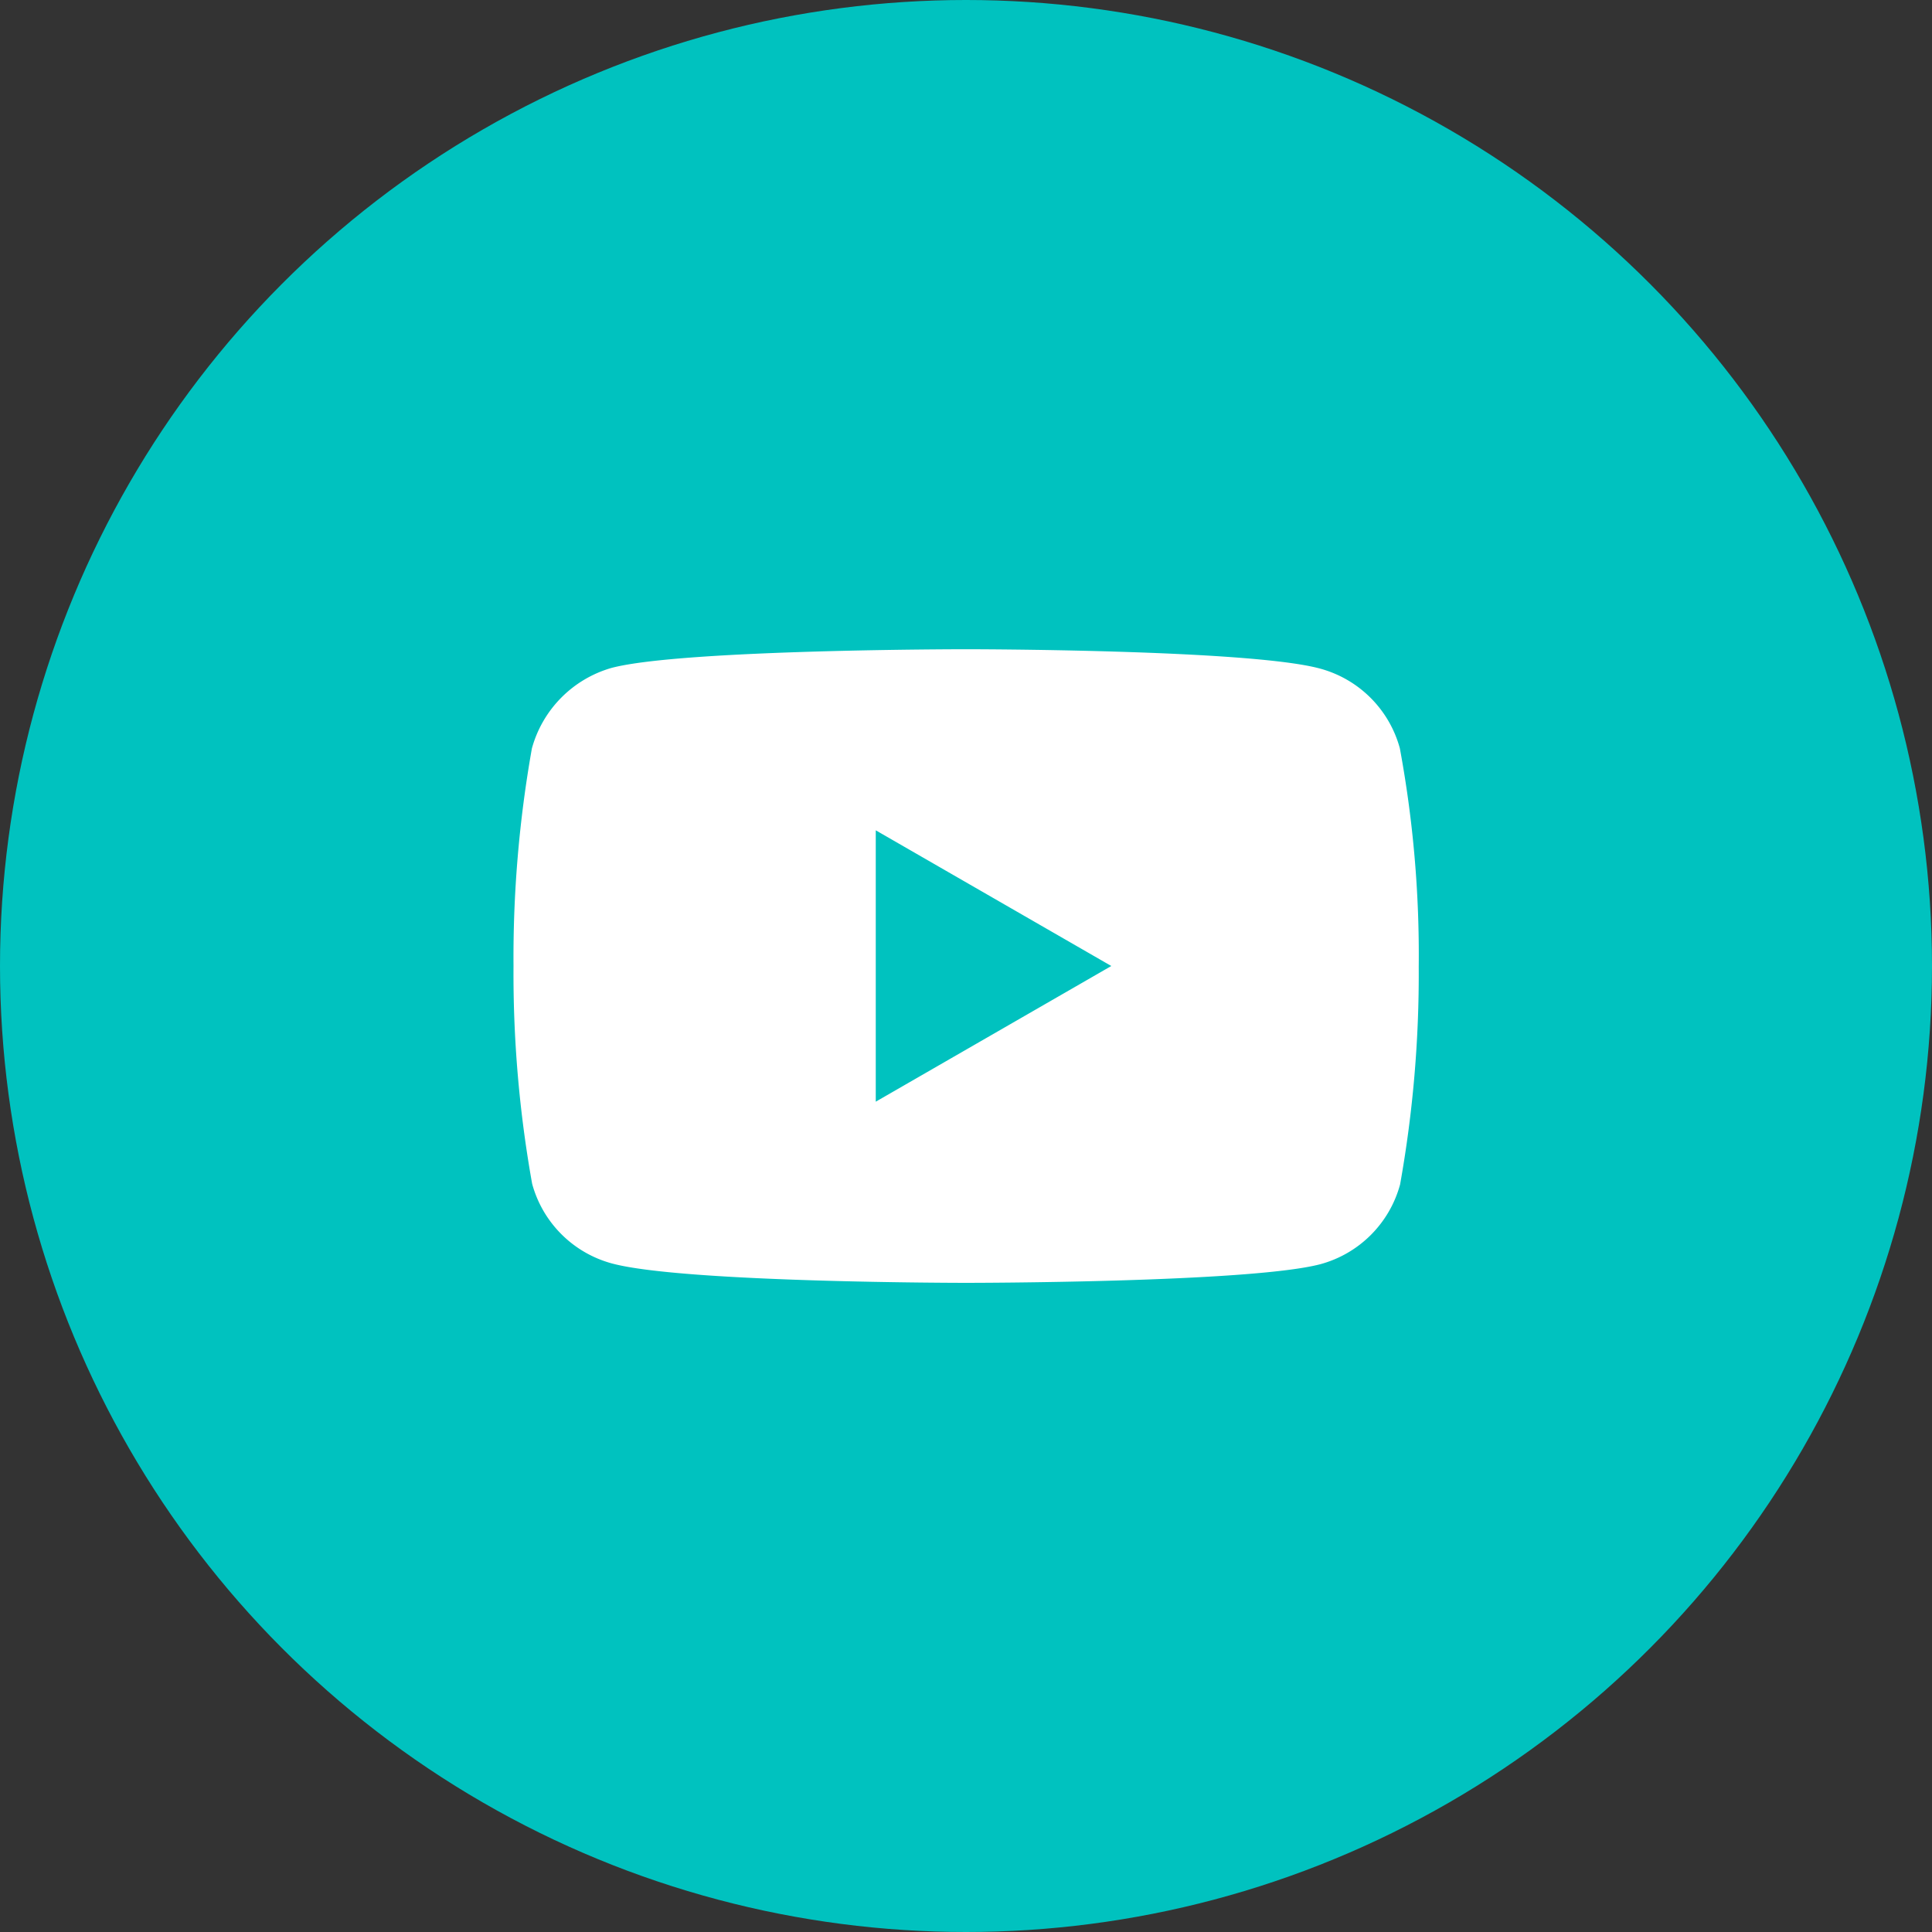 <svg xmlns="http://www.w3.org/2000/svg" width="48" height="48" viewBox="0 0 48 48">
  <rect x="0" y="0" width="48" height="48" fill="#333333" stroke="none"/>
  <g id="Group_34885" data-name="Group 34885" transform="translate(-467 -1418)">
    <circle id="Oval" cx="24" cy="24" r="24" transform="translate(467 1418)" fill="#00c2bf"/>
    <path id="youtube" d="M22.021-3.619A2.817,2.817,0,0,0,20.039-5.6c-1.759-.481-8.8-.481-8.8-.481s-7.038,0-8.8.463a2.874,2.874,0,0,0-1.982,2A29.68,29.68,0,0,0,0,1.789,29.571,29.571,0,0,0,.463,7.2,2.817,2.817,0,0,0,2.445,9.179c1.778.482,8.8.482,8.8.482s7.038,0,8.8-.463a2.817,2.817,0,0,0,1.982-1.982,29.69,29.69,0,0,0,.463-5.408A28.174,28.174,0,0,0,22.021-3.619ZM9,5.16V-1.582l5.852,3.371Zm0,0" transform="translate(479.758 1440.211)" fill="#fff"/>
  </g>
</svg>
